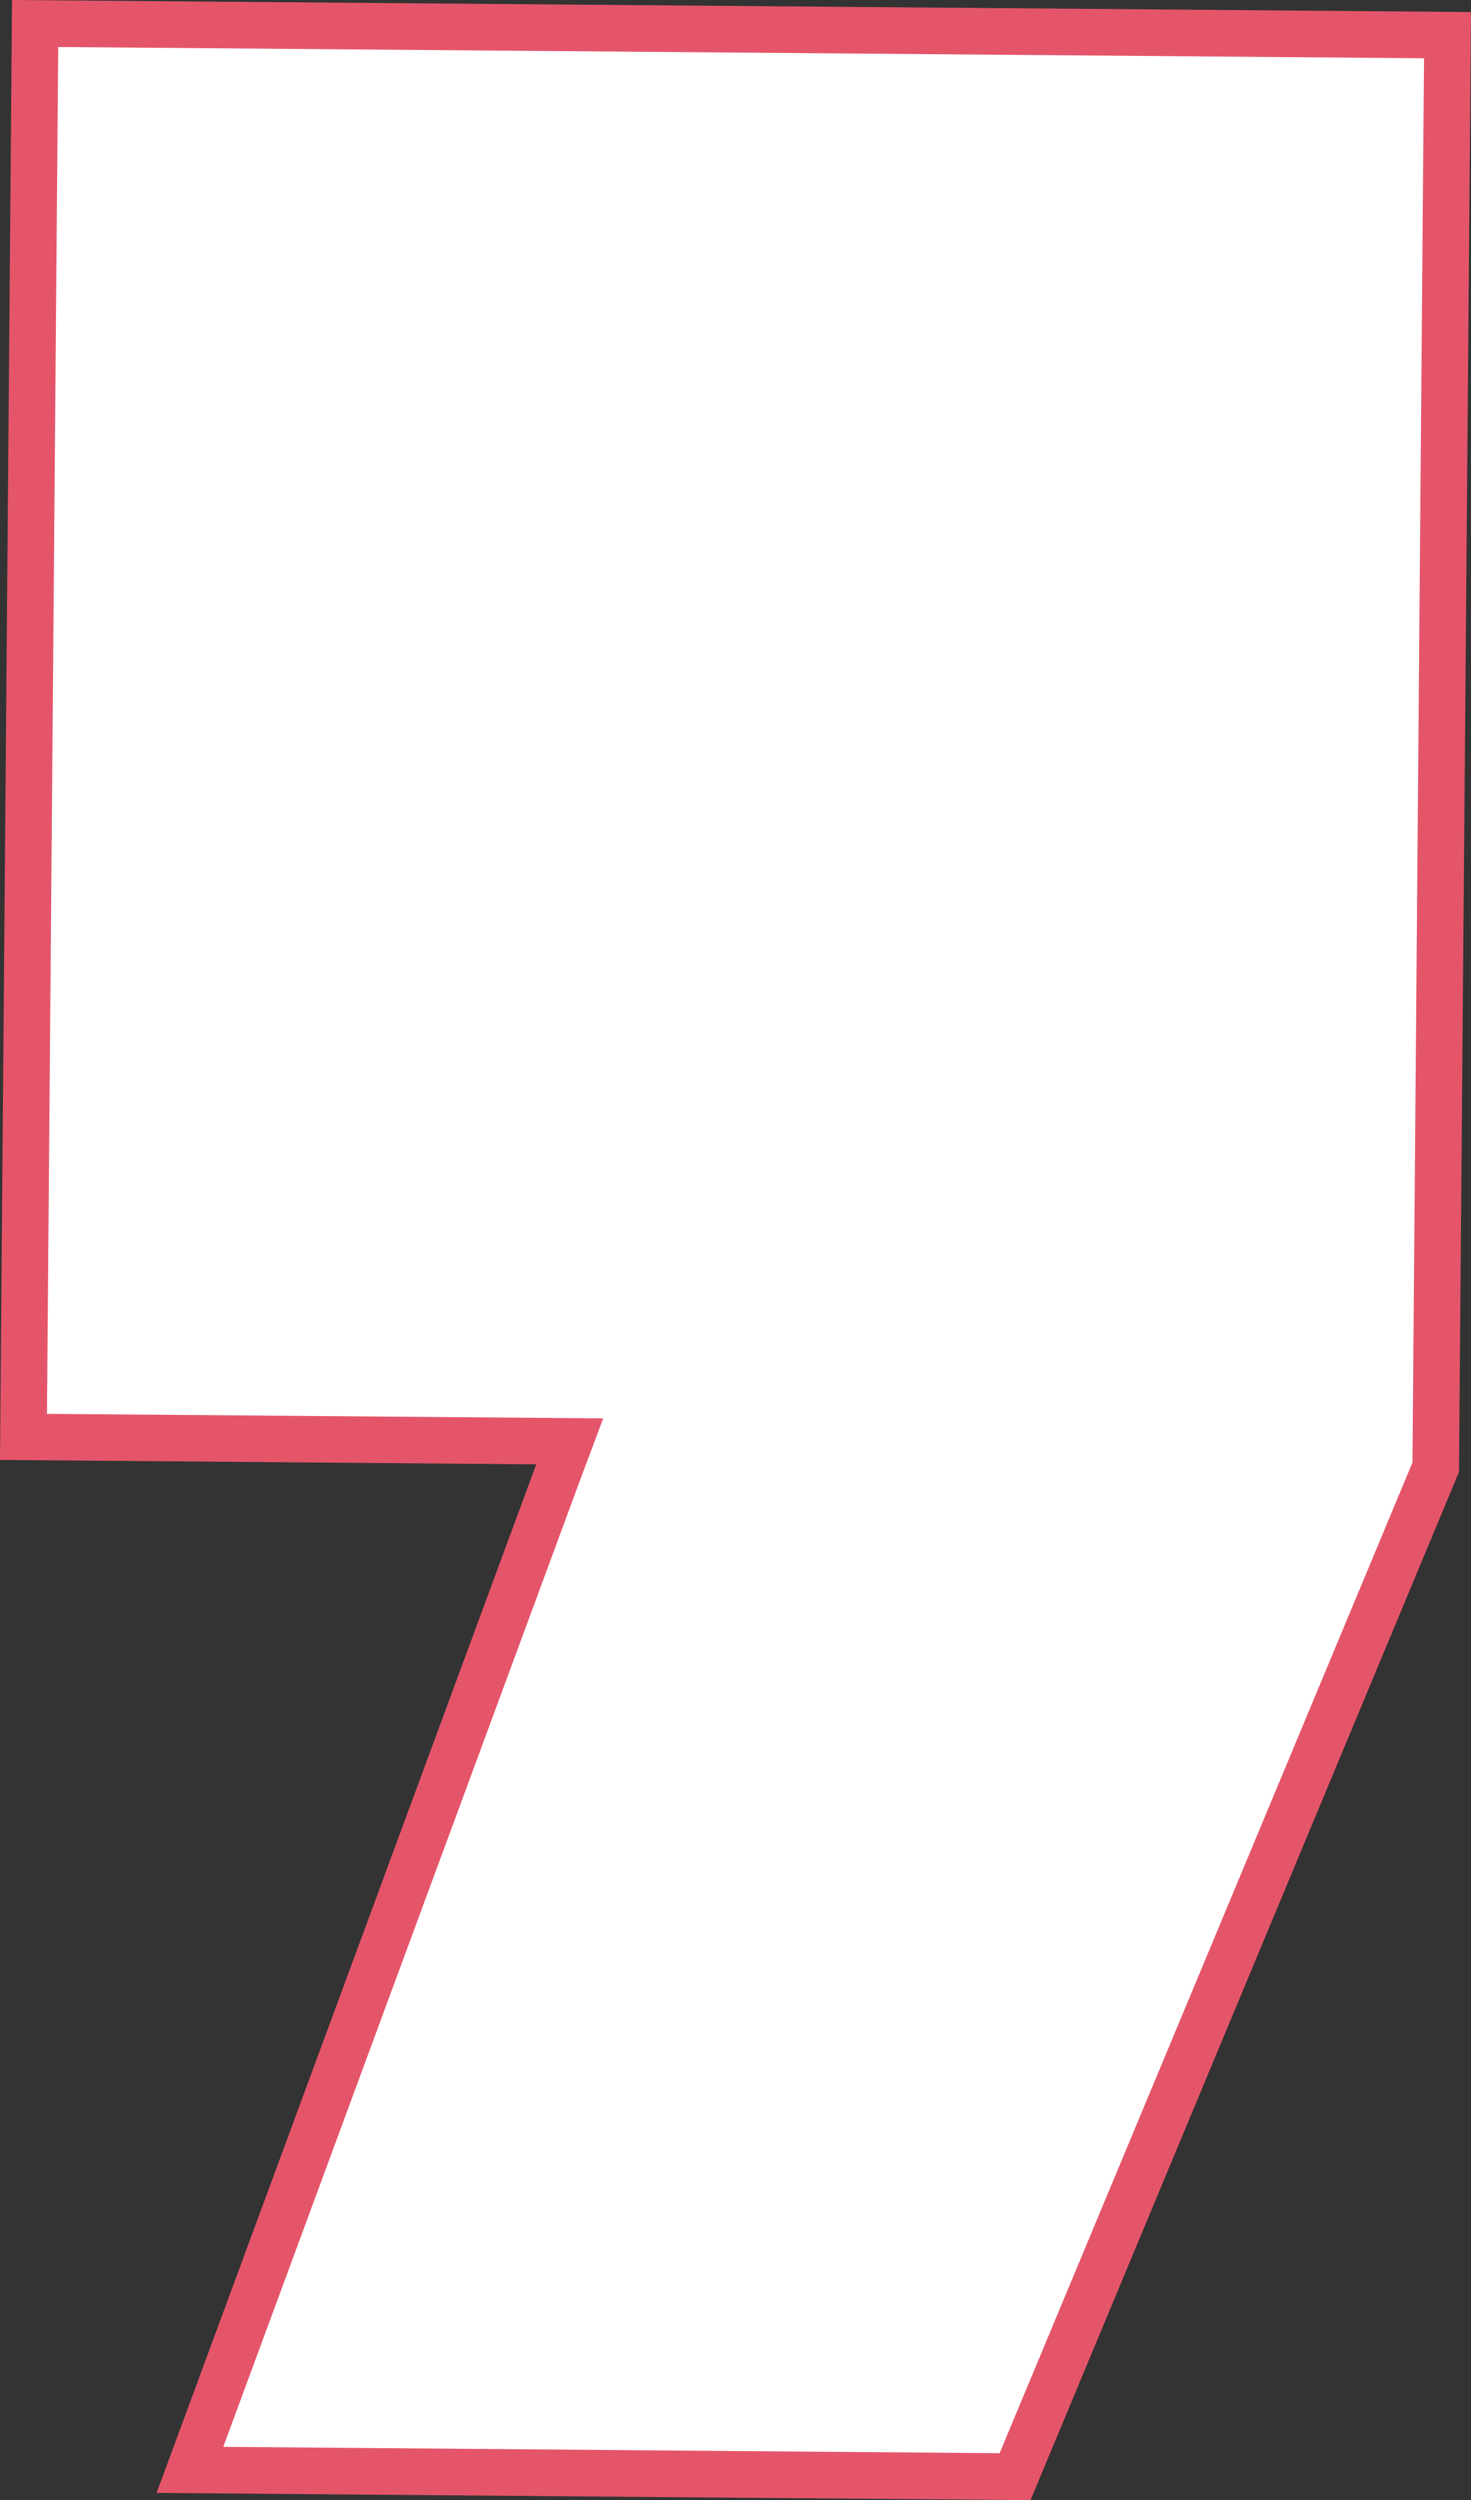 <?xml version="1.0" encoding="UTF-8"?> <svg xmlns="http://www.w3.org/2000/svg" id="Layer_1" data-name="Layer 1" viewBox="0 0 189.48 321.83"><rect x="0" y="0" width="189.48" height="321.83" fill="#333333" stroke="none"/> <defs> <style>.cls-1{fill:#fff;}.cls-2{fill:#e5556a;}</style> </defs> <polygon class="cls-1" points="24.47 317.94 73.37 185.54 3.02 184.96 4.52 3.02 186.46 4.52 184.94 188.87 130.75 318.81 24.47 317.94"></polygon> <path class="cls-2" d="M7.5,6.05,183.43,7.5l-1.49,180.76L128.76,315.79l-100-.82L74.7,190.58l3-8-8.54-.07L6.05,182,7.5,6.05M1.55,0,0,187.93l69.07.57L20.17,320.9l112.57.93,55.19-132.35L189.48,1.55,1.55,0Z"></path> </svg> 